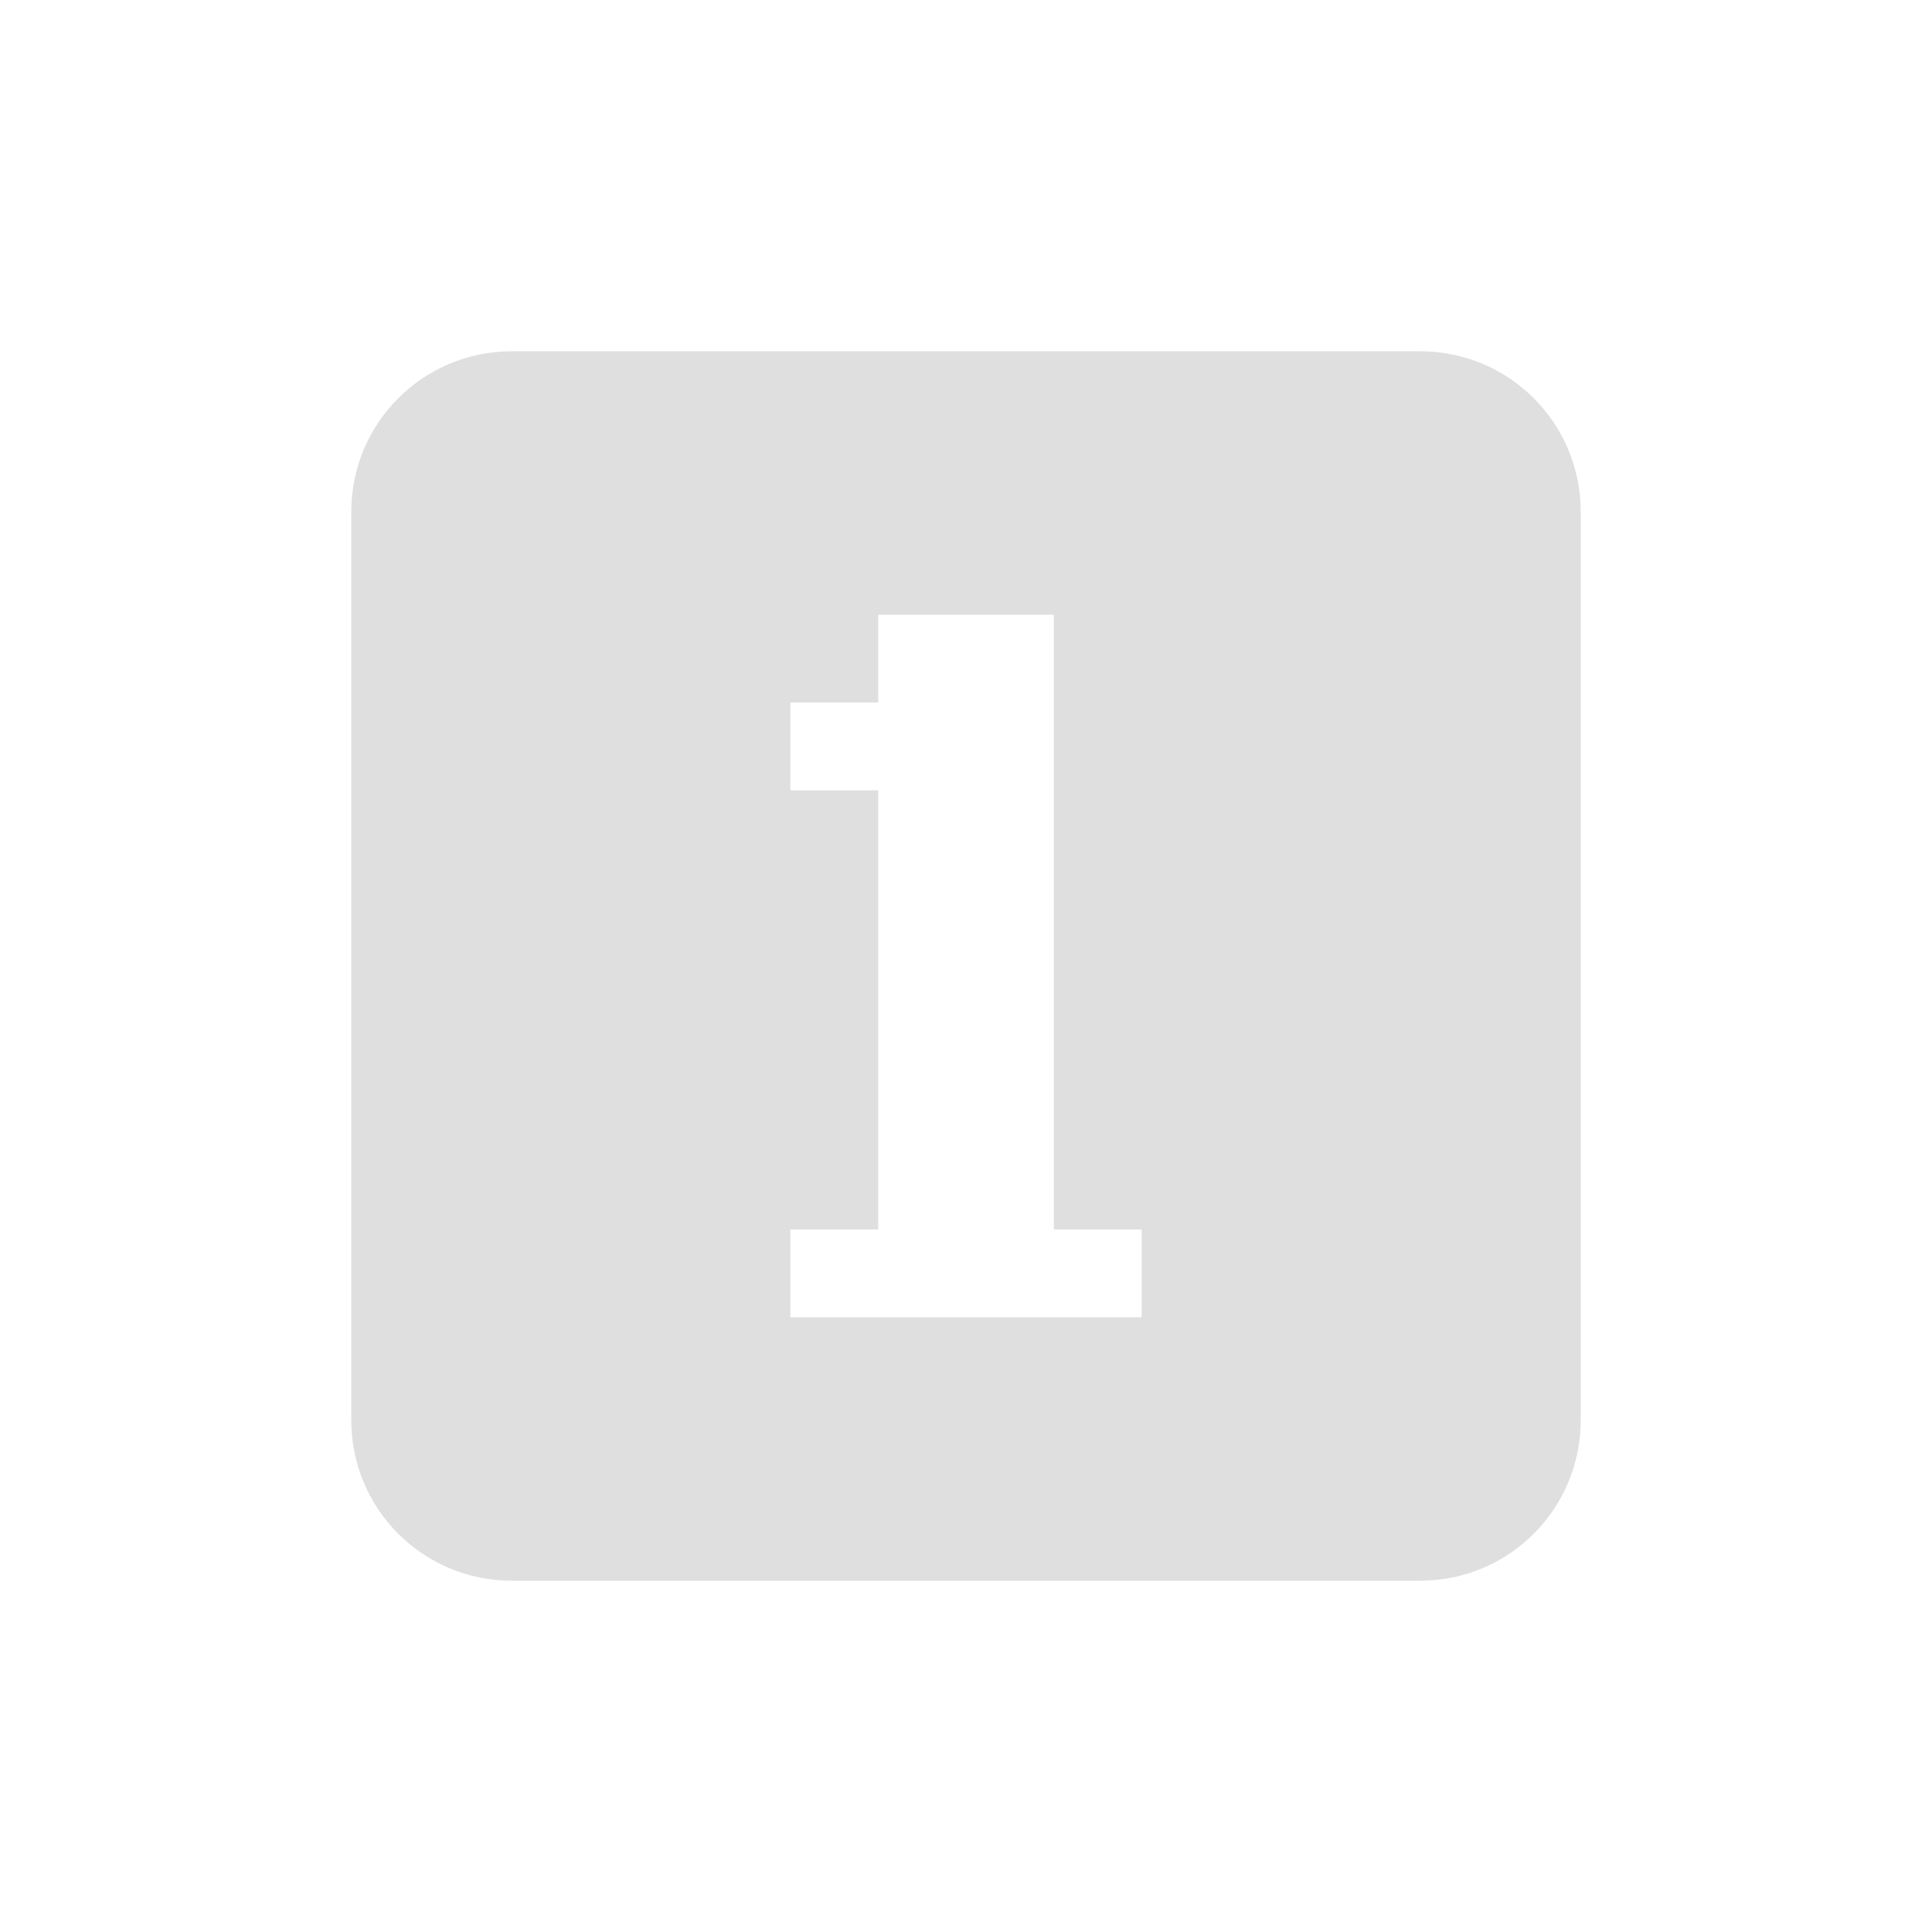 <svg xmlns="http://www.w3.org/2000/svg" width="22" height="22" version="1.1">
 <defs>
  <style id="current-color-scheme" type="text/css">
   .ColorScheme-Text { color:#dfdfdf; } .ColorScheme-Highlight { color:#4285f4; } .ColorScheme-NeutralText { color:#ff9800; } .ColorScheme-PositiveText { color:#4caf50; } .ColorScheme-NegativeText { color:#f44336; }
  </style>
 </defs>
 <path style="fill:currentColor;fill-rule:evenodd" class="ColorScheme-Text" d="M 5.83 4 C 4.816 4 4 4.816 4 5.83 L 4 16.17 C 4 17.184 4.816 18 5.83 18 L 16.17 18 C 17.184 18 18 17.184 18 16.17 L 18 5.83 C 18 4.816 17.184 4 16.17 4 L 5.83 4 z M 10 7 L 12 7 L 12 8 L 12 9 L 12 14 L 13 14 L 13 15 L 9 15 L 9 14 L 10 14 L 10 9 L 9 9 L 9 8 L 10 8 L 10 7 z"/>
</svg>

